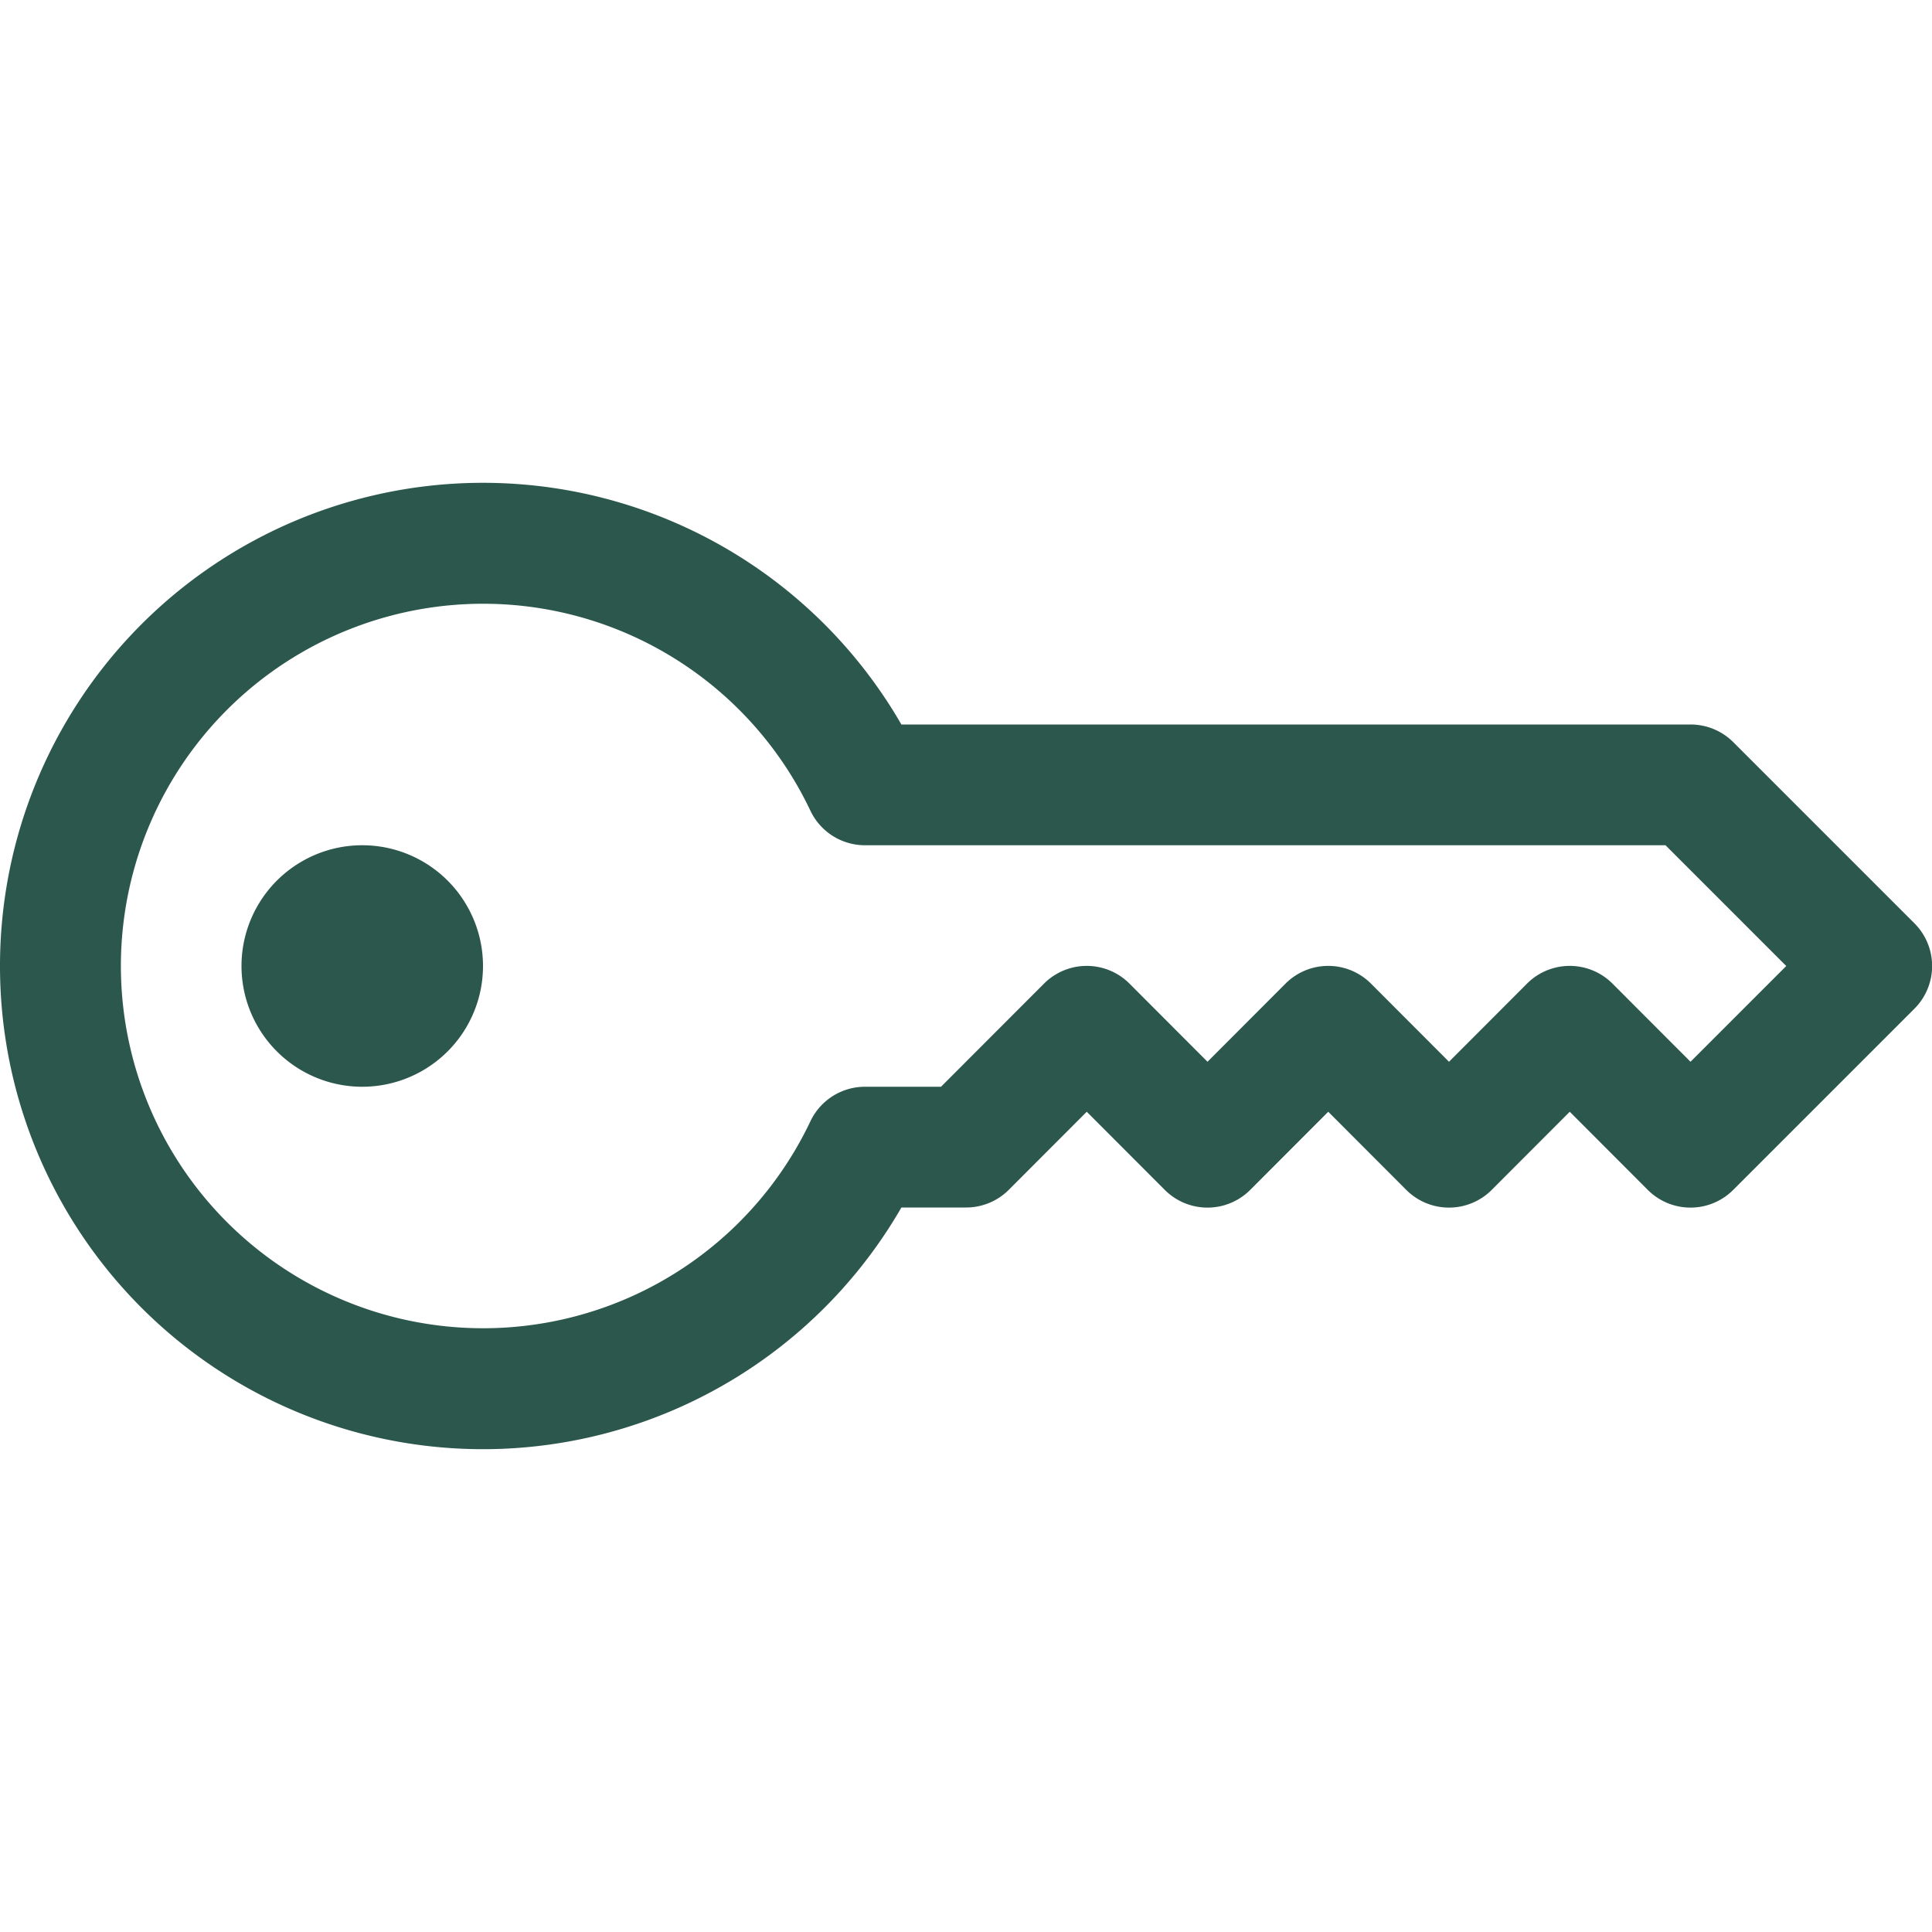 <svg xmlns="http://www.w3.org/2000/svg" width="16" height="16" fill="#2c574c" class="bi bi-key" viewBox="0 0 16 16">
  <path d="M0 8a4 4 0 0 1 7.465-2H14a.5.5 0 0 1 .354.146l1.5 1.5a.5.5 0 0 1 0 .708l-1.5 1.5a.5.5 0 0 1-.708 0L13 9.207l-.646.647a.5.5 0 0 1-.708 0L11 9.207l-.646.647a.5.5 0 0 1-.708 0L9 9.207l-.646.647A.5.5 0 0 1 8 10h-.535A4 4 0 0 1 0 8m4-3a3 3 0 1 0 2.712 4.285A.5.5 0 0 1 7.163 9h.63l.853-.854a.5.5 0 0 1 .708 0l.646.647.646-.647a.5.5 0 0 1 .708 0l.646.647.646-.647a.5.5 0 0 1 .708 0l.646.647.793-.793-1-1h-6.63a.5.5 0 0 1-.451-.285A3 3 0 0 0 4 5"/>
  <path d="M4 8a1 1 0 1 1-2 0 1 1 0 0 1 2 0"/>
</svg>
